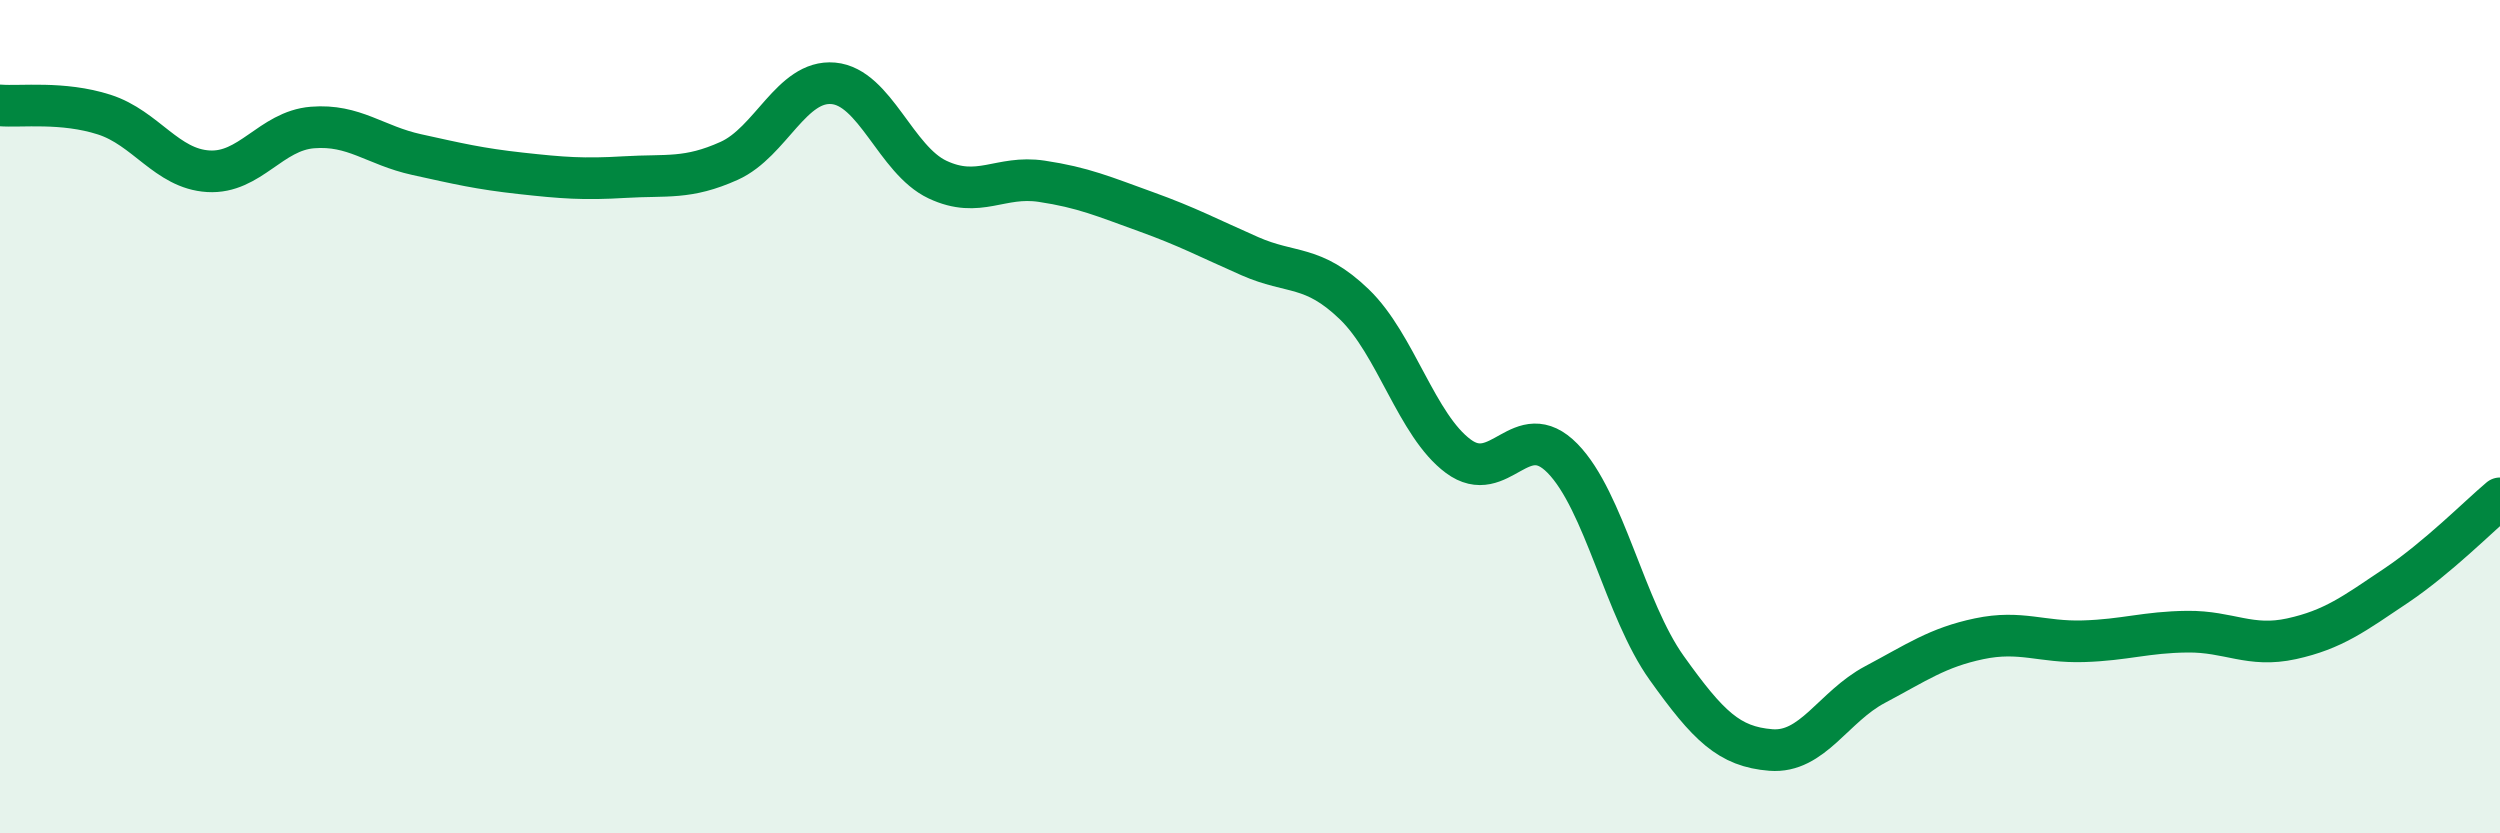 
    <svg width="60" height="20" viewBox="0 0 60 20" xmlns="http://www.w3.org/2000/svg">
      <path
        d="M 0,2.53 C 0.5,2.57 1.5,2.43 2.5,2.75 C 3.5,3.07 4,4.05 5,4.11 C 6,4.17 6.5,3.14 7.5,3.06 C 8.5,2.98 9,3.49 10,3.71 C 11,3.93 11.5,4.05 12.5,4.16 C 13.5,4.27 14,4.31 15,4.25 C 16,4.19 16.5,4.31 17.5,3.86 C 18.5,3.41 19,1.91 20,2 C 21,2.09 21.5,3.84 22.5,4.31 C 23.5,4.78 24,4.2 25,4.35 C 26,4.5 26.5,4.72 27.5,5.08 C 28.5,5.44 29,5.71 30,6.15 C 31,6.59 31.5,6.34 32.5,7.3 C 33.5,8.26 34,10.21 35,10.95 C 36,11.69 36.5,9.98 37.5,11 C 38.5,12.02 39,14.63 40,16.03 C 41,17.43 41.5,17.92 42.5,18 C 43.5,18.08 44,16.96 45,16.43 C 46,15.9 46.5,15.54 47.5,15.33 C 48.5,15.12 49,15.42 50,15.39 C 51,15.36 51.5,15.17 52.5,15.16 C 53.5,15.15 54,15.55 55,15.33 C 56,15.11 56.5,14.73 57.5,14.06 C 58.5,13.39 59.5,12.38 60,11.96L60 20L0 20Z"
        fill="#008740"
        opacity="0.1"
        stroke-linecap="round"
        stroke-linejoin="round"
      />
      <path
        d="M 0,2.53 C 0.5,2.57 1.5,2.43 2.5,2.75 C 3.5,3.07 4,4.05 5,4.11 C 6,4.17 6.5,3.14 7.5,3.06 C 8.5,2.98 9,3.49 10,3.71 C 11,3.93 11.5,4.05 12.5,4.16 C 13.5,4.27 14,4.31 15,4.25 C 16,4.19 16.5,4.31 17.5,3.86 C 18.5,3.41 19,1.91 20,2 C 21,2.09 21.5,3.84 22.5,4.31 C 23.5,4.78 24,4.2 25,4.35 C 26,4.5 26.5,4.72 27.5,5.08 C 28.5,5.44 29,5.71 30,6.15 C 31,6.59 31.5,6.34 32.5,7.3 C 33.5,8.26 34,10.21 35,10.95 C 36,11.69 36.5,9.98 37.5,11 C 38.5,12.02 39,14.63 40,16.03 C 41,17.43 41.5,17.92 42.5,18 C 43.5,18.08 44,16.96 45,16.43 C 46,15.9 46.5,15.54 47.5,15.33 C 48.5,15.12 49,15.42 50,15.39 C 51,15.36 51.5,15.17 52.5,15.16 C 53.5,15.15 54,15.55 55,15.33 C 56,15.11 56.5,14.73 57.5,14.06 C 58.5,13.39 59.5,12.38 60,11.96"
        stroke="#008740"
        stroke-width="1"
        fill="none"
        stroke-linecap="round"
        stroke-linejoin="round"
      />
    </svg>
  
